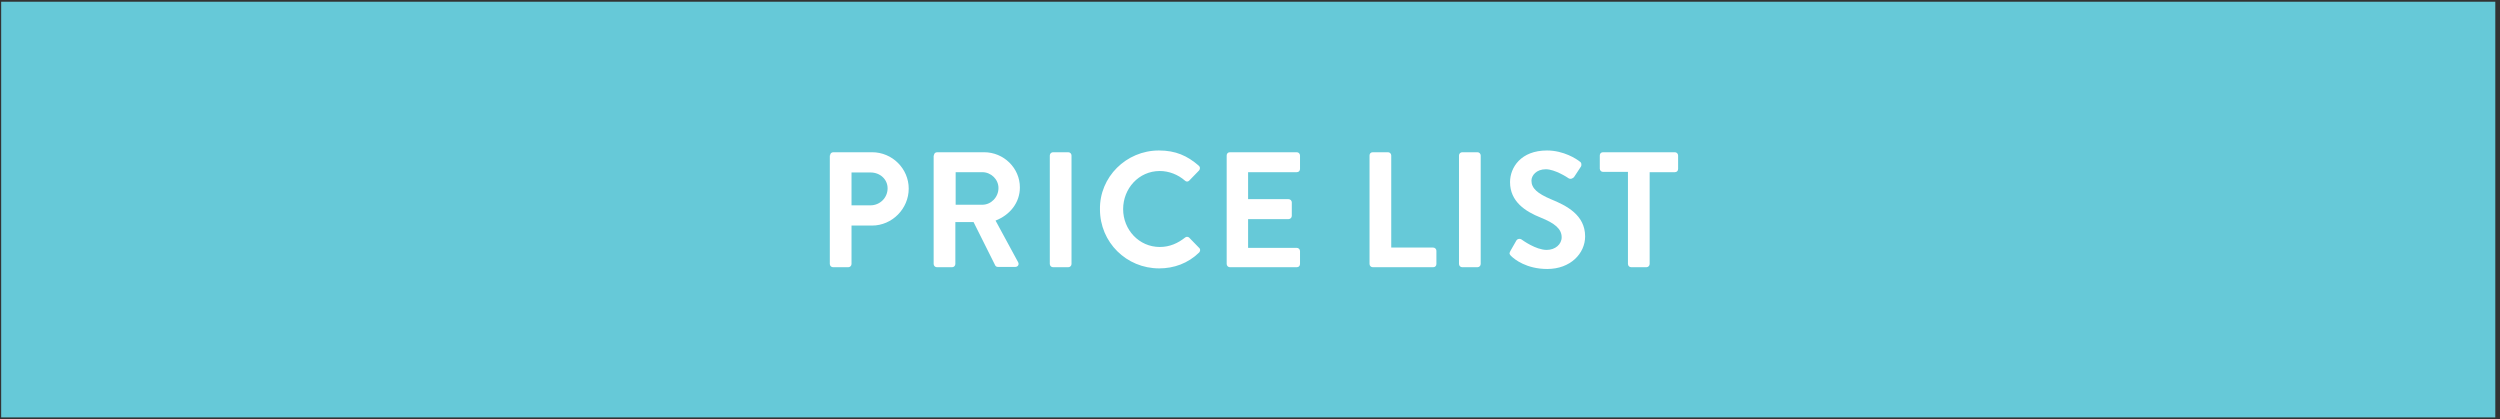 <?xml version="1.0" encoding="utf-8"?>
<!-- Generator: Adobe Illustrator 24.3.0, SVG Export Plug-In . SVG Version: 6.00 Build 0)  -->
<svg version="1.1" id="Layer_1" xmlns="http://www.w3.org/2000/svg" xmlns:xlink="http://www.w3.org/1999/xlink" x="0px" y="0px"
	 viewBox="0 0 852.3 142.9" style="enable-background:new 0 0 852.3 142.9;" xml:space="preserve">
<rect x="0" y="0" width="852.3" height="142.9" fill="#333333" stroke="none"/>
<style type="text/css">
	.st0{clip-path:url(#SVGID_2_);fill:#66C9D8;}
	.st1{fill:#FFFFFF;}
</style>
<g>
	<defs>
		<rect id="SVGID_1_" x="0.4" y="0.6" width="850.3" height="141.7"/>
	</defs>
	<clipPath id="SVGID_2_">
		<use xlink:href="#SVGID_1_"  style="overflow:visible;"/>
	</clipPath>
	<polygon class="st0" points="0.3,0.6 0.3,142.4 850.7,142.4 850.7,0.6 0.3,0.6 	"/>
</g>
<g>
	<path class="st1" d="M283,53c0-0.6,0.4-1.1,1.1-1.1h13.2c6.9,0,12.5,5.6,12.5,12.4c0,6.9-5.7,12.6-12.5,12.6h-7V90
		c0,0.6-0.5,1.1-1.1,1.1h-5.2c-0.6,0-1.1-0.5-1.1-1.1V53z M296.8,70c3.1,0,5.8-2.5,5.8-5.8c0-3.1-2.6-5.4-5.8-5.4h-6.5V70H296.8z"/>
	<path class="st1" d="M318.4,53c0-0.6,0.4-1.1,1.1-1.1h16c6.7,0,12.2,5.4,12.2,12c0,5.2-3.4,9.4-8.3,11.3l7.7,14.2
		c0.4,0.7,0,1.6-1,1.6h-5.9c-0.5,0-0.8-0.3-0.9-0.5l-7.4-14.8h-6.2V90c0,0.6-0.5,1.1-1.1,1.1h-5.2c-0.6,0-1.1-0.5-1.1-1.1V53z
		 M334.9,69.8c3,0,5.5-2.6,5.5-5.7c0-3-2.6-5.4-5.5-5.4h-9.1v11.1H334.9z"/>
	<path class="st1" d="M357.9,53c0-0.6,0.5-1.1,1.1-1.1h5.2c0.6,0,1.1,0.5,1.1,1.1V90c0,0.6-0.5,1.1-1.1,1.1H359
		c-0.6,0-1.1-0.5-1.1-1.1V53z"/>
	<path class="st1" d="M395.1,51.3c5.7,0,9.7,1.8,13.6,5.2c0.5,0.4,0.5,1.1,0.1,1.6l-3.4,3.5c-0.4,0.4-1,0.4-1.4,0
		c-2.4-2.1-5.5-3.3-8.6-3.3c-7.2,0-12.5,6-12.5,13c0,7,5.4,12.9,12.5,12.9c3.4,0,6.2-1.3,8.6-3.2c0.4-0.4,1.1-0.3,1.4,0l3.5,3.6
		c0.4,0.4,0.3,1.1-0.1,1.5c-3.8,3.7-8.6,5.4-13.6,5.4c-11.2,0-20.2-8.9-20.2-20.1C374.8,60.4,383.9,51.3,395.1,51.3z"/>
	<path class="st1" d="M418.2,53c0-0.6,0.4-1.1,1.1-1.1h22.8c0.6,0,1.1,0.5,1.1,1.1v4.6c0,0.6-0.4,1.1-1.1,1.1h-16.6v9.2h13.8
		c0.6,0,1.1,0.5,1.1,1.1v4.6c0,0.6-0.5,1.1-1.1,1.1h-13.8v9.8h16.6c0.6,0,1.1,0.5,1.1,1.1V90c0,0.6-0.4,1.1-1.1,1.1h-22.8
		c-0.6,0-1.1-0.5-1.1-1.1V53z"/>
</g>
<g>
	<path class="st1" d="M466.9,53c0-0.6,0.4-1.1,1.1-1.1h5.2c0.6,0,1.1,0.5,1.1,1.1v31.4h14.3c0.6,0,1.1,0.5,1.1,1.1V90
		c0,0.6-0.4,1.1-1.1,1.1H468c-0.6,0-1.1-0.5-1.1-1.1V53z"/>
	<path class="st1" d="M497.4,53c0-0.6,0.5-1.1,1.1-1.1h5.2c0.6,0,1.1,0.5,1.1,1.1V90c0,0.6-0.5,1.1-1.1,1.1h-5.2
		c-0.6,0-1.1-0.5-1.1-1.1V53z"/>
	<path class="st1" d="M514.9,85.6l2-3.5c0.4-0.8,1.4-0.8,1.9-0.4c0.3,0.2,4.8,3.5,8.5,3.5c2.9,0,5.1-1.9,5.1-4.3
		c0-2.9-2.4-4.8-7.1-6.7c-5.3-2.1-10.5-5.5-10.5-12.1c0-5,3.7-10.8,12.6-10.8c5.7,0,10.1,2.9,11.2,3.8c0.6,0.3,0.7,1.3,0.3,1.8
		l-2.1,3.2c-0.4,0.7-1.3,1.1-2,0.7c-0.4-0.3-4.7-3.1-7.8-3.1c-3.2,0-4.9,2.1-4.9,3.9c0,2.6,2.1,4.4,6.6,6.3
		c5.4,2.2,11.7,5.4,11.7,12.7c0,5.8-5,11.1-12.9,11.1c-7.1,0-11.2-3.3-12.3-4.4C514.7,86.8,514.4,86.5,514.9,85.6z"/>
	<path class="st1" d="M555.1,58.6h-8.6c-0.6,0-1.1-0.5-1.1-1.1V53c0-0.6,0.4-1.1,1.1-1.1H571c0.6,0,1.1,0.5,1.1,1.1v4.6
		c0,0.6-0.4,1.1-1.1,1.1h-8.6V90c0,0.6-0.5,1.1-1.1,1.1h-5.2c-0.6,0-1.1-0.5-1.1-1.1V58.6z"/>
</g>
</svg>
